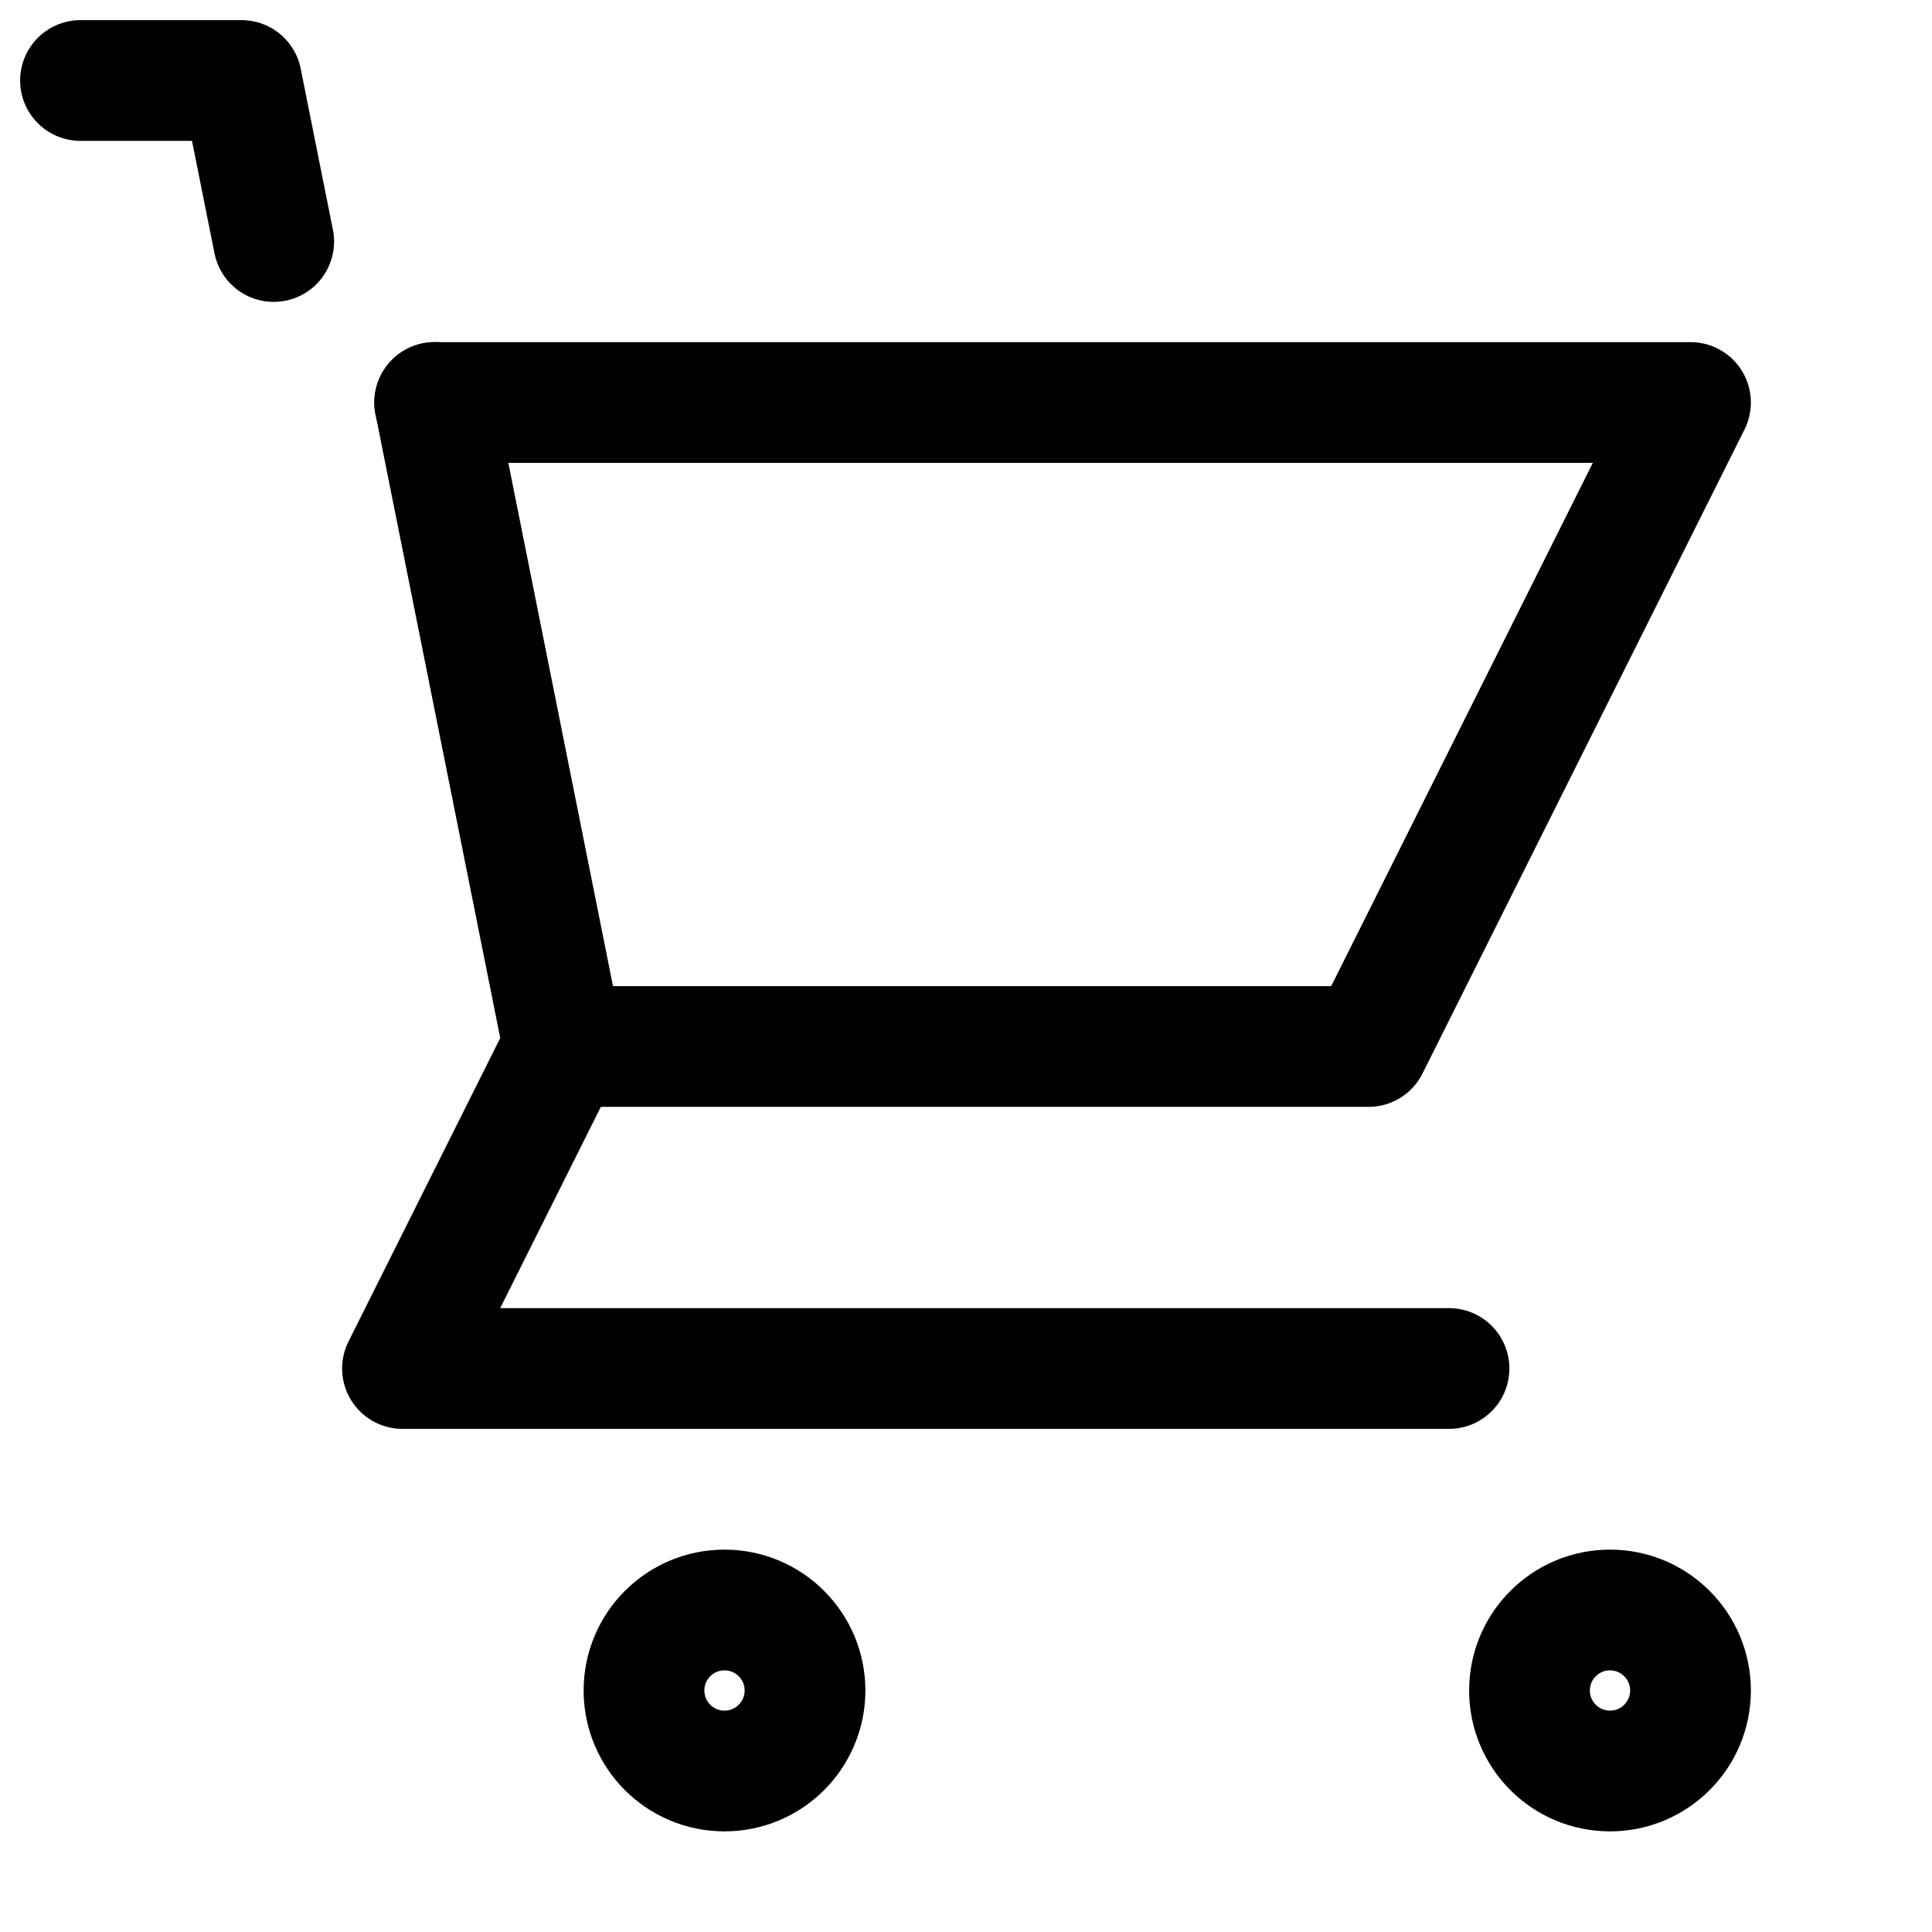 <svg xmlns="http://www.w3.org/2000/svg" viewBox="0 0 24 24" fill="none" stroke="currentColor" stroke-width="1.5" stroke-linecap="round" stroke-linejoin="round">
  <circle cx="9" cy="21" r="1"/>
  <circle cx="20" cy="21" r="1"/>
  <path d="M1 1h2l.4 2M7 13h10l4-8H5.4"/>
  <path d="M7 13L5.4 5M7 13l-2 4h13"/>
</svg>

